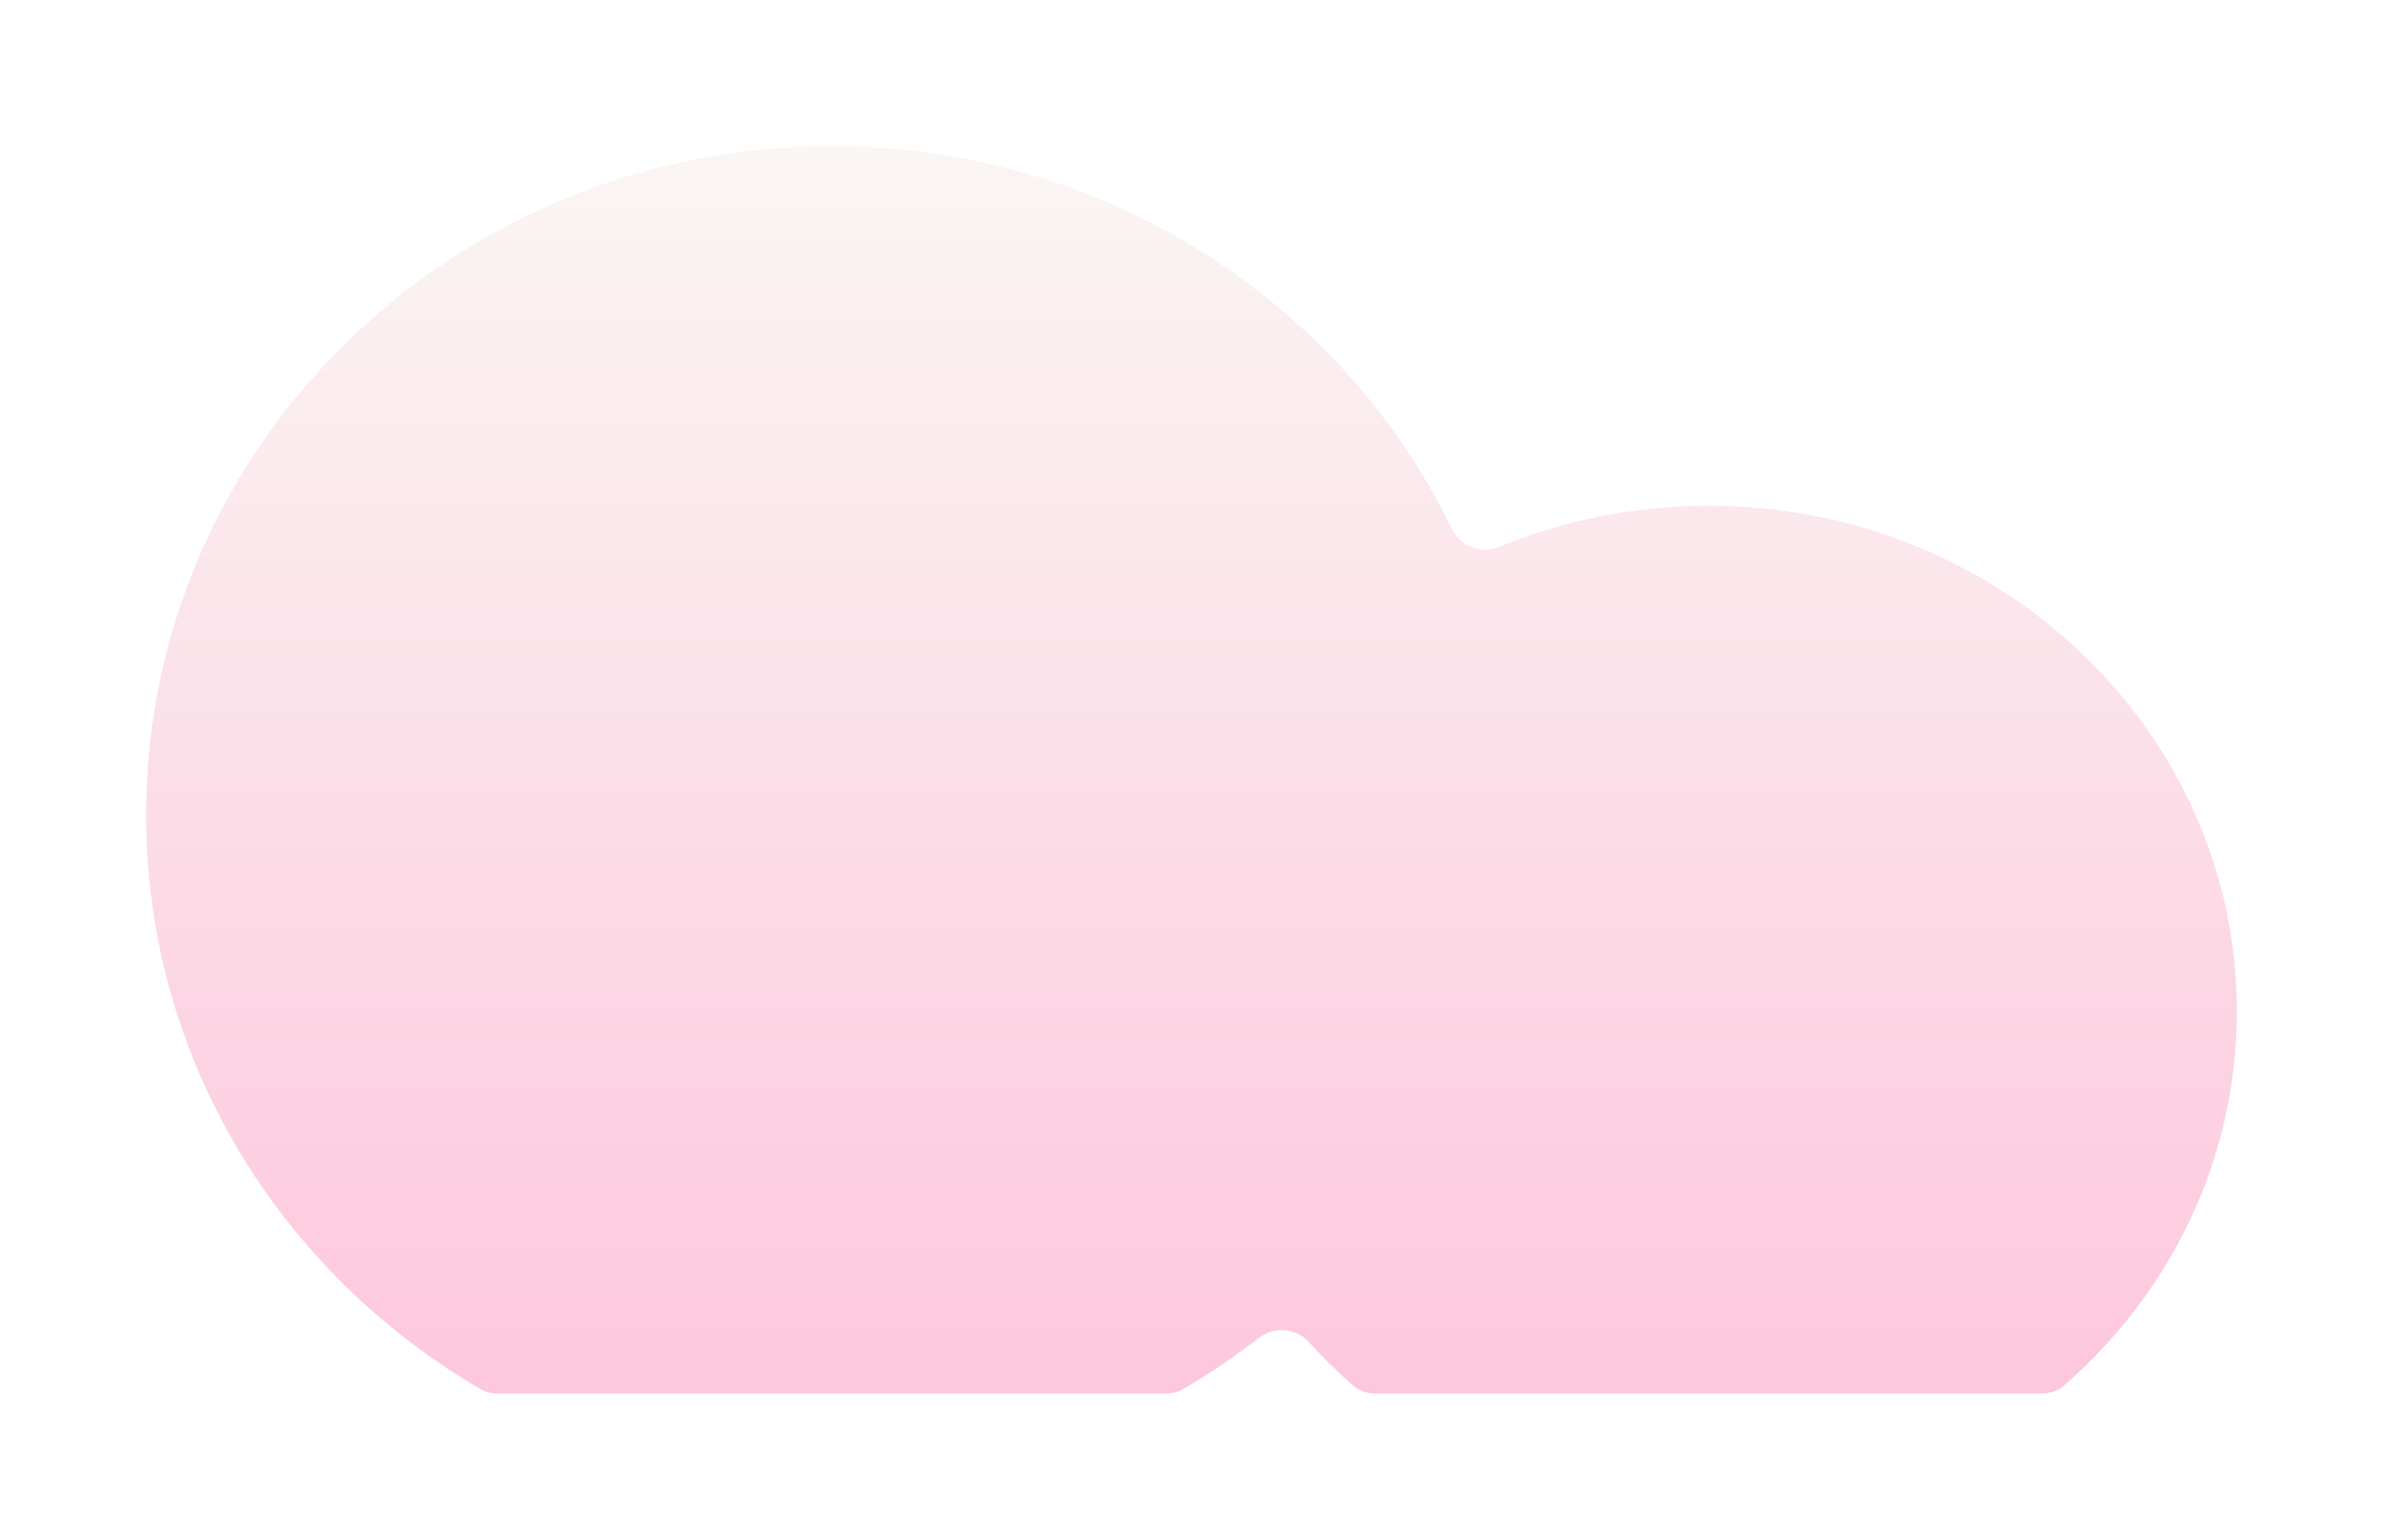 <?xml version="1.0" encoding="utf-8"?>
<svg xmlns="http://www.w3.org/2000/svg" fill="none" height="100%" overflow="visible" preserveAspectRatio="none" style="display: block;" viewBox="0 0 212 137" width="100%">
<g filter="url(#filter0_f_0_6770)" id="Subtract">
<path d="M74 13C98.364 13 119.392 26.933 129.166 47.076C129.921 48.632 131.788 49.329 133.386 48.668C139.094 46.308 145.388 45 152 45C177.957 45 199 65.147 199 90C199 103.197 193.066 115.067 183.615 123.298C183.086 123.758 182.406 124 181.705 124H122.297C121.596 124 120.916 123.758 120.387 123.298C119.001 122.091 117.69 120.805 116.463 119.449C115.315 118.18 113.358 117.99 112.008 119.041C109.869 120.705 107.613 122.231 105.254 123.606C104.807 123.867 104.297 124 103.779 124H44.221C43.703 124 43.193 123.867 42.745 123.606C24.93 113.218 13 94.218 13 72.5C13 39.639 40.311 13 74 13Z" fill="url(#paint0_linear_0_6770)"/>
</g>
<defs>
<filter color-interpolation-filters="sRGB" filterUnits="userSpaceOnUse" height="137" id="filter0_f_0_6770" width="212" x="0" y="0">
<feFlood flood-opacity="0" result="BackgroundImageFix"/>
<feBlend in="SourceGraphic" in2="BackgroundImageFix" mode="normal" result="shape"/>
<feGaussianBlur result="effect1_foregroundBlur_0_6770" stdDeviation="6.5"/>
</filter>
<linearGradient gradientUnits="userSpaceOnUse" id="paint0_linear_0_6770" x1="106" x2="106" y1="13" y2="124">
<stop stop-color="#FAF6F3"/>
<stop offset="1" stop-color="#FDC7DD"/>
</linearGradient>
</defs>
</svg>